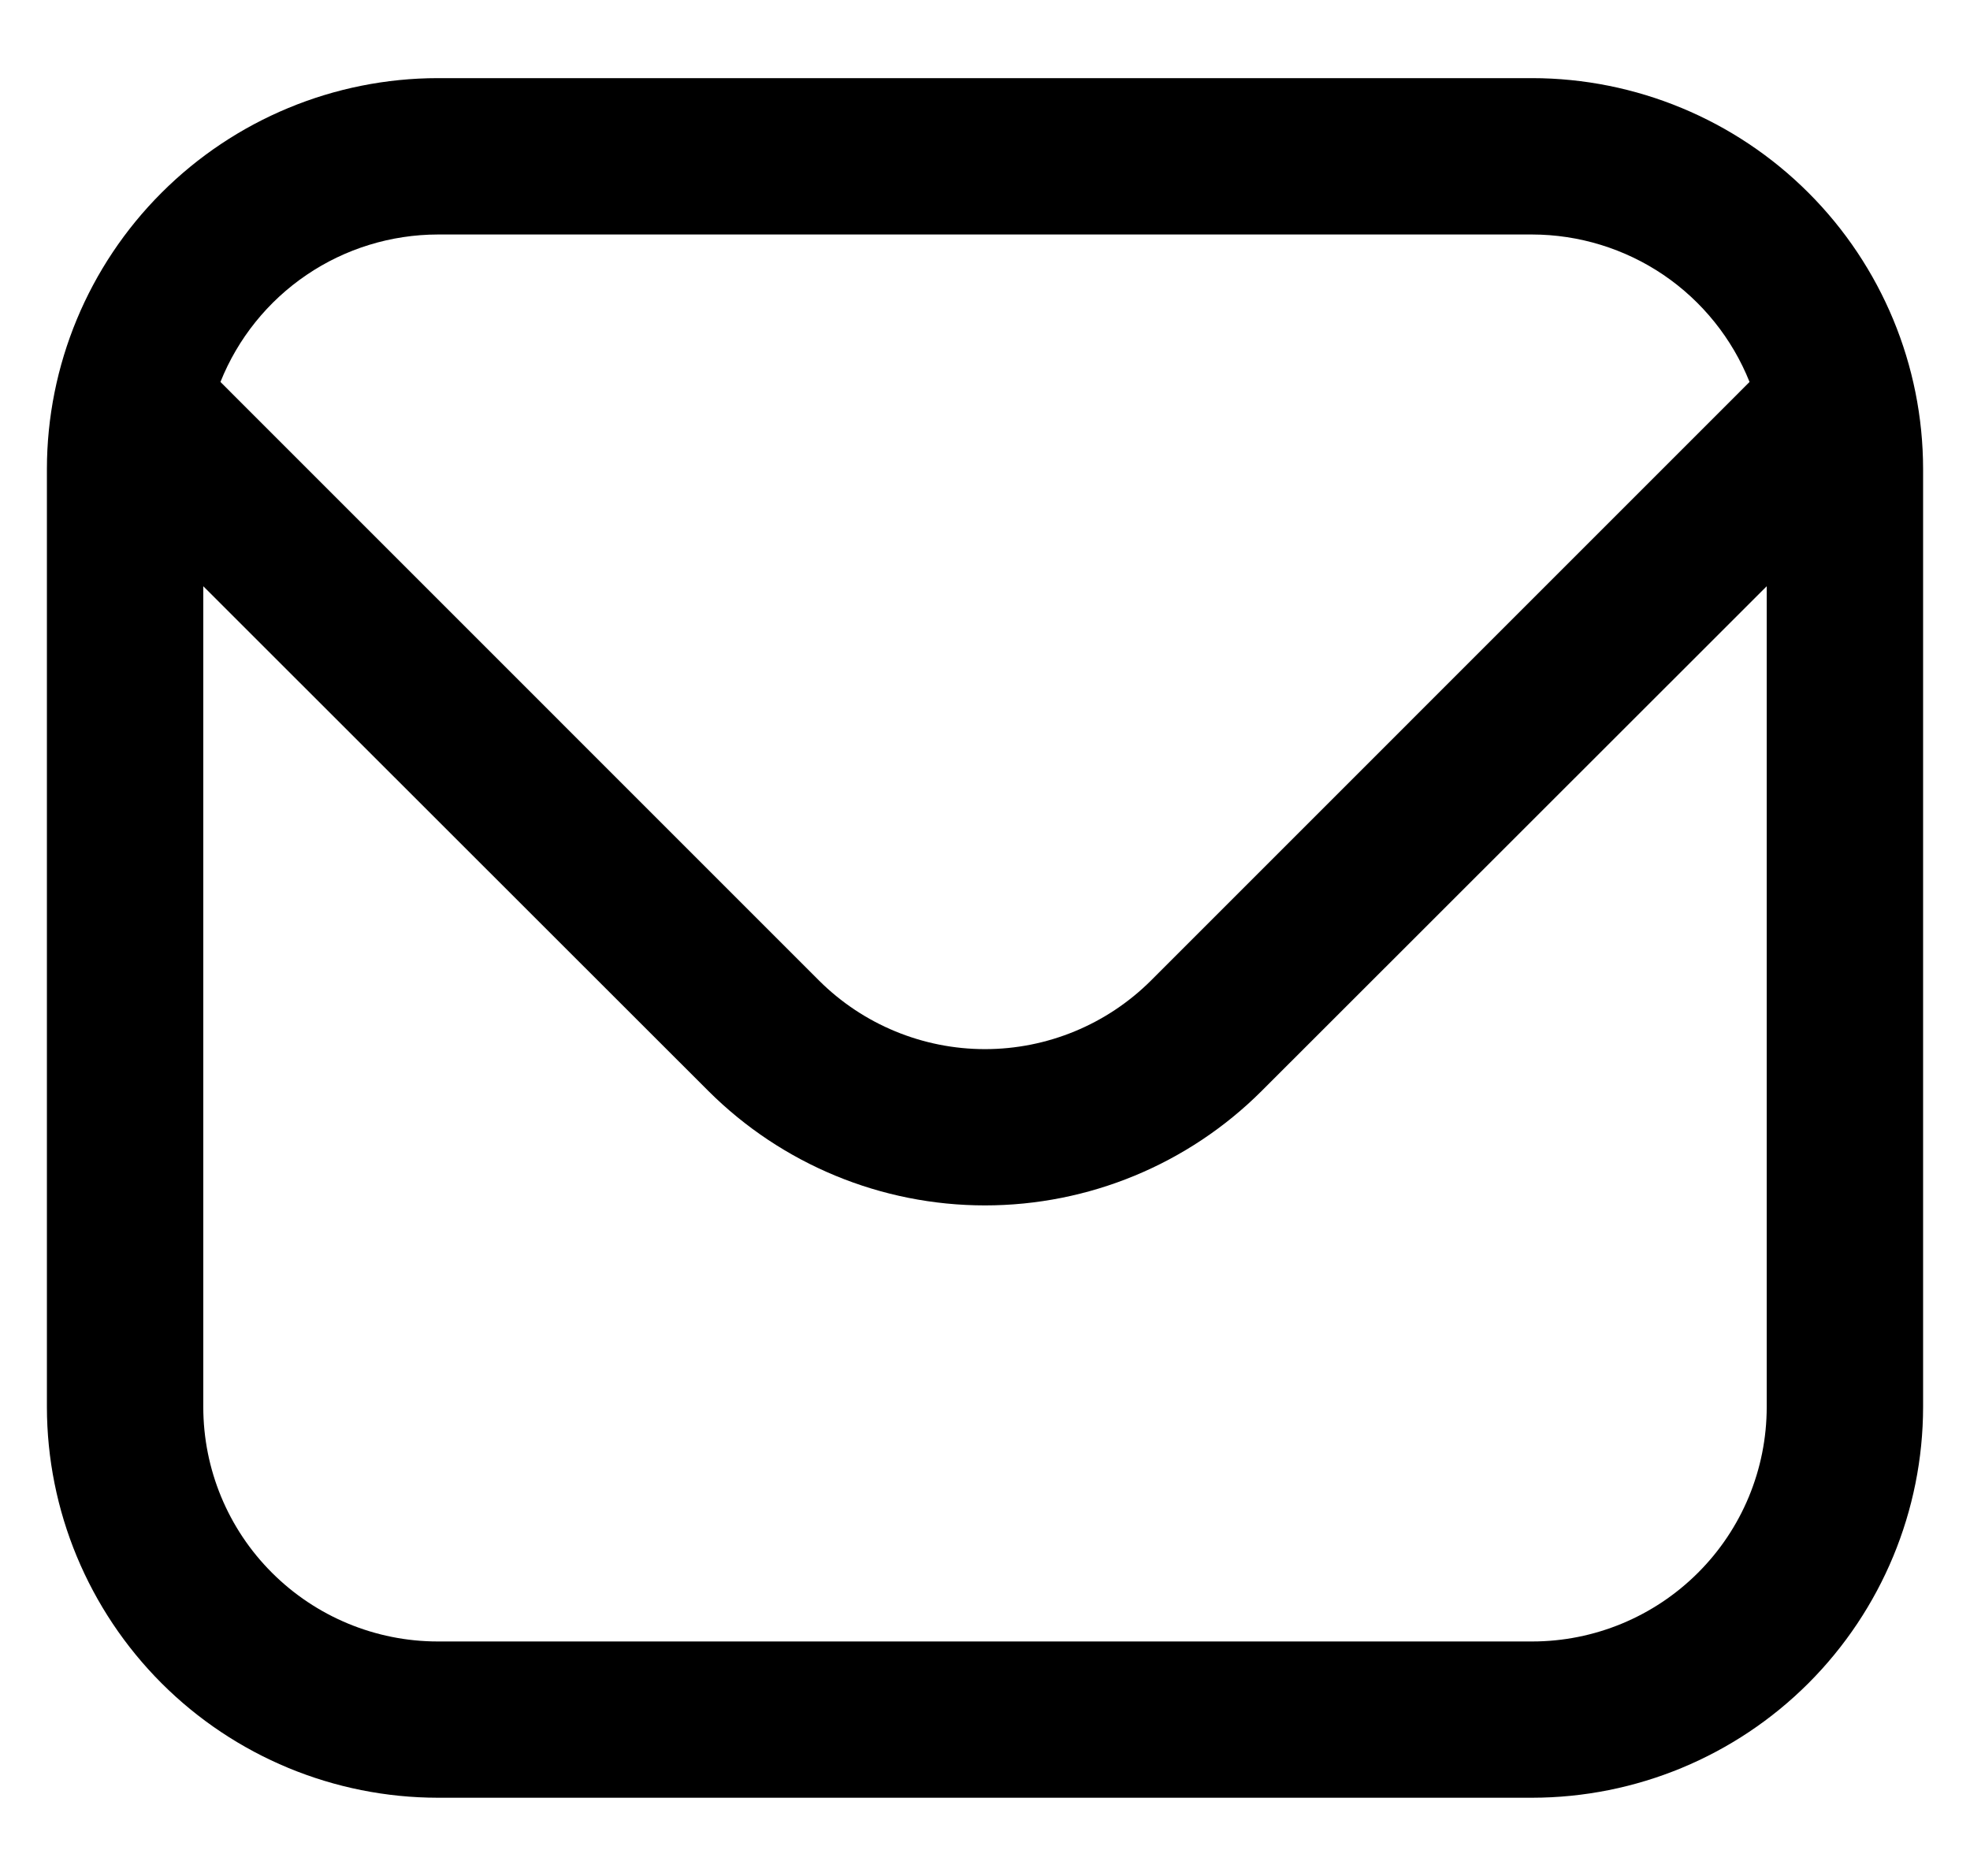 <svg width="21" height="20" viewBox="0 0 21 20" fill="none" xmlns="http://www.w3.org/2000/svg">
<g clip-path="url(#clip0_3018_1635)">
<path d="M16.333 0.833H4.667C3.562 0.834 2.503 1.274 1.722 2.055C0.941 2.836 0.501 3.895 0.5 5L0.5 15C0.501 16.104 0.941 17.163 1.722 17.945C2.503 18.726 3.562 19.165 4.667 19.166H16.333C17.438 19.165 18.497 18.726 19.278 17.945C20.059 17.163 20.499 16.104 20.5 15V5C20.499 3.895 20.059 2.836 19.278 2.055C18.497 1.274 17.438 0.834 16.333 0.833ZM4.667 2.5H16.333C16.832 2.501 17.32 2.651 17.733 2.931C18.145 3.211 18.465 3.609 18.65 4.072L12.268 10.455C11.799 10.922 11.163 11.185 10.5 11.185C9.837 11.185 9.201 10.922 8.732 10.455L2.35 4.072C2.535 3.609 2.855 3.211 3.268 2.931C3.68 2.651 4.168 2.501 4.667 2.5ZM16.333 17.5H4.667C4.004 17.5 3.368 17.236 2.899 16.767C2.43 16.299 2.167 15.663 2.167 15V6.25L7.553 11.633C8.336 12.413 9.395 12.851 10.5 12.851C11.605 12.851 12.665 12.413 13.447 11.633L18.833 6.25V15C18.833 15.663 18.57 16.299 18.101 16.767C17.632 17.236 16.996 17.5 16.333 17.5Z" fill="black"/>
</g>
<defs>
<clipPath id="clip0_3018_1635">
<rect width="20" height="20" fill="white" transform="translate(0.5)"/>
</clipPath>
</defs>
</svg>
